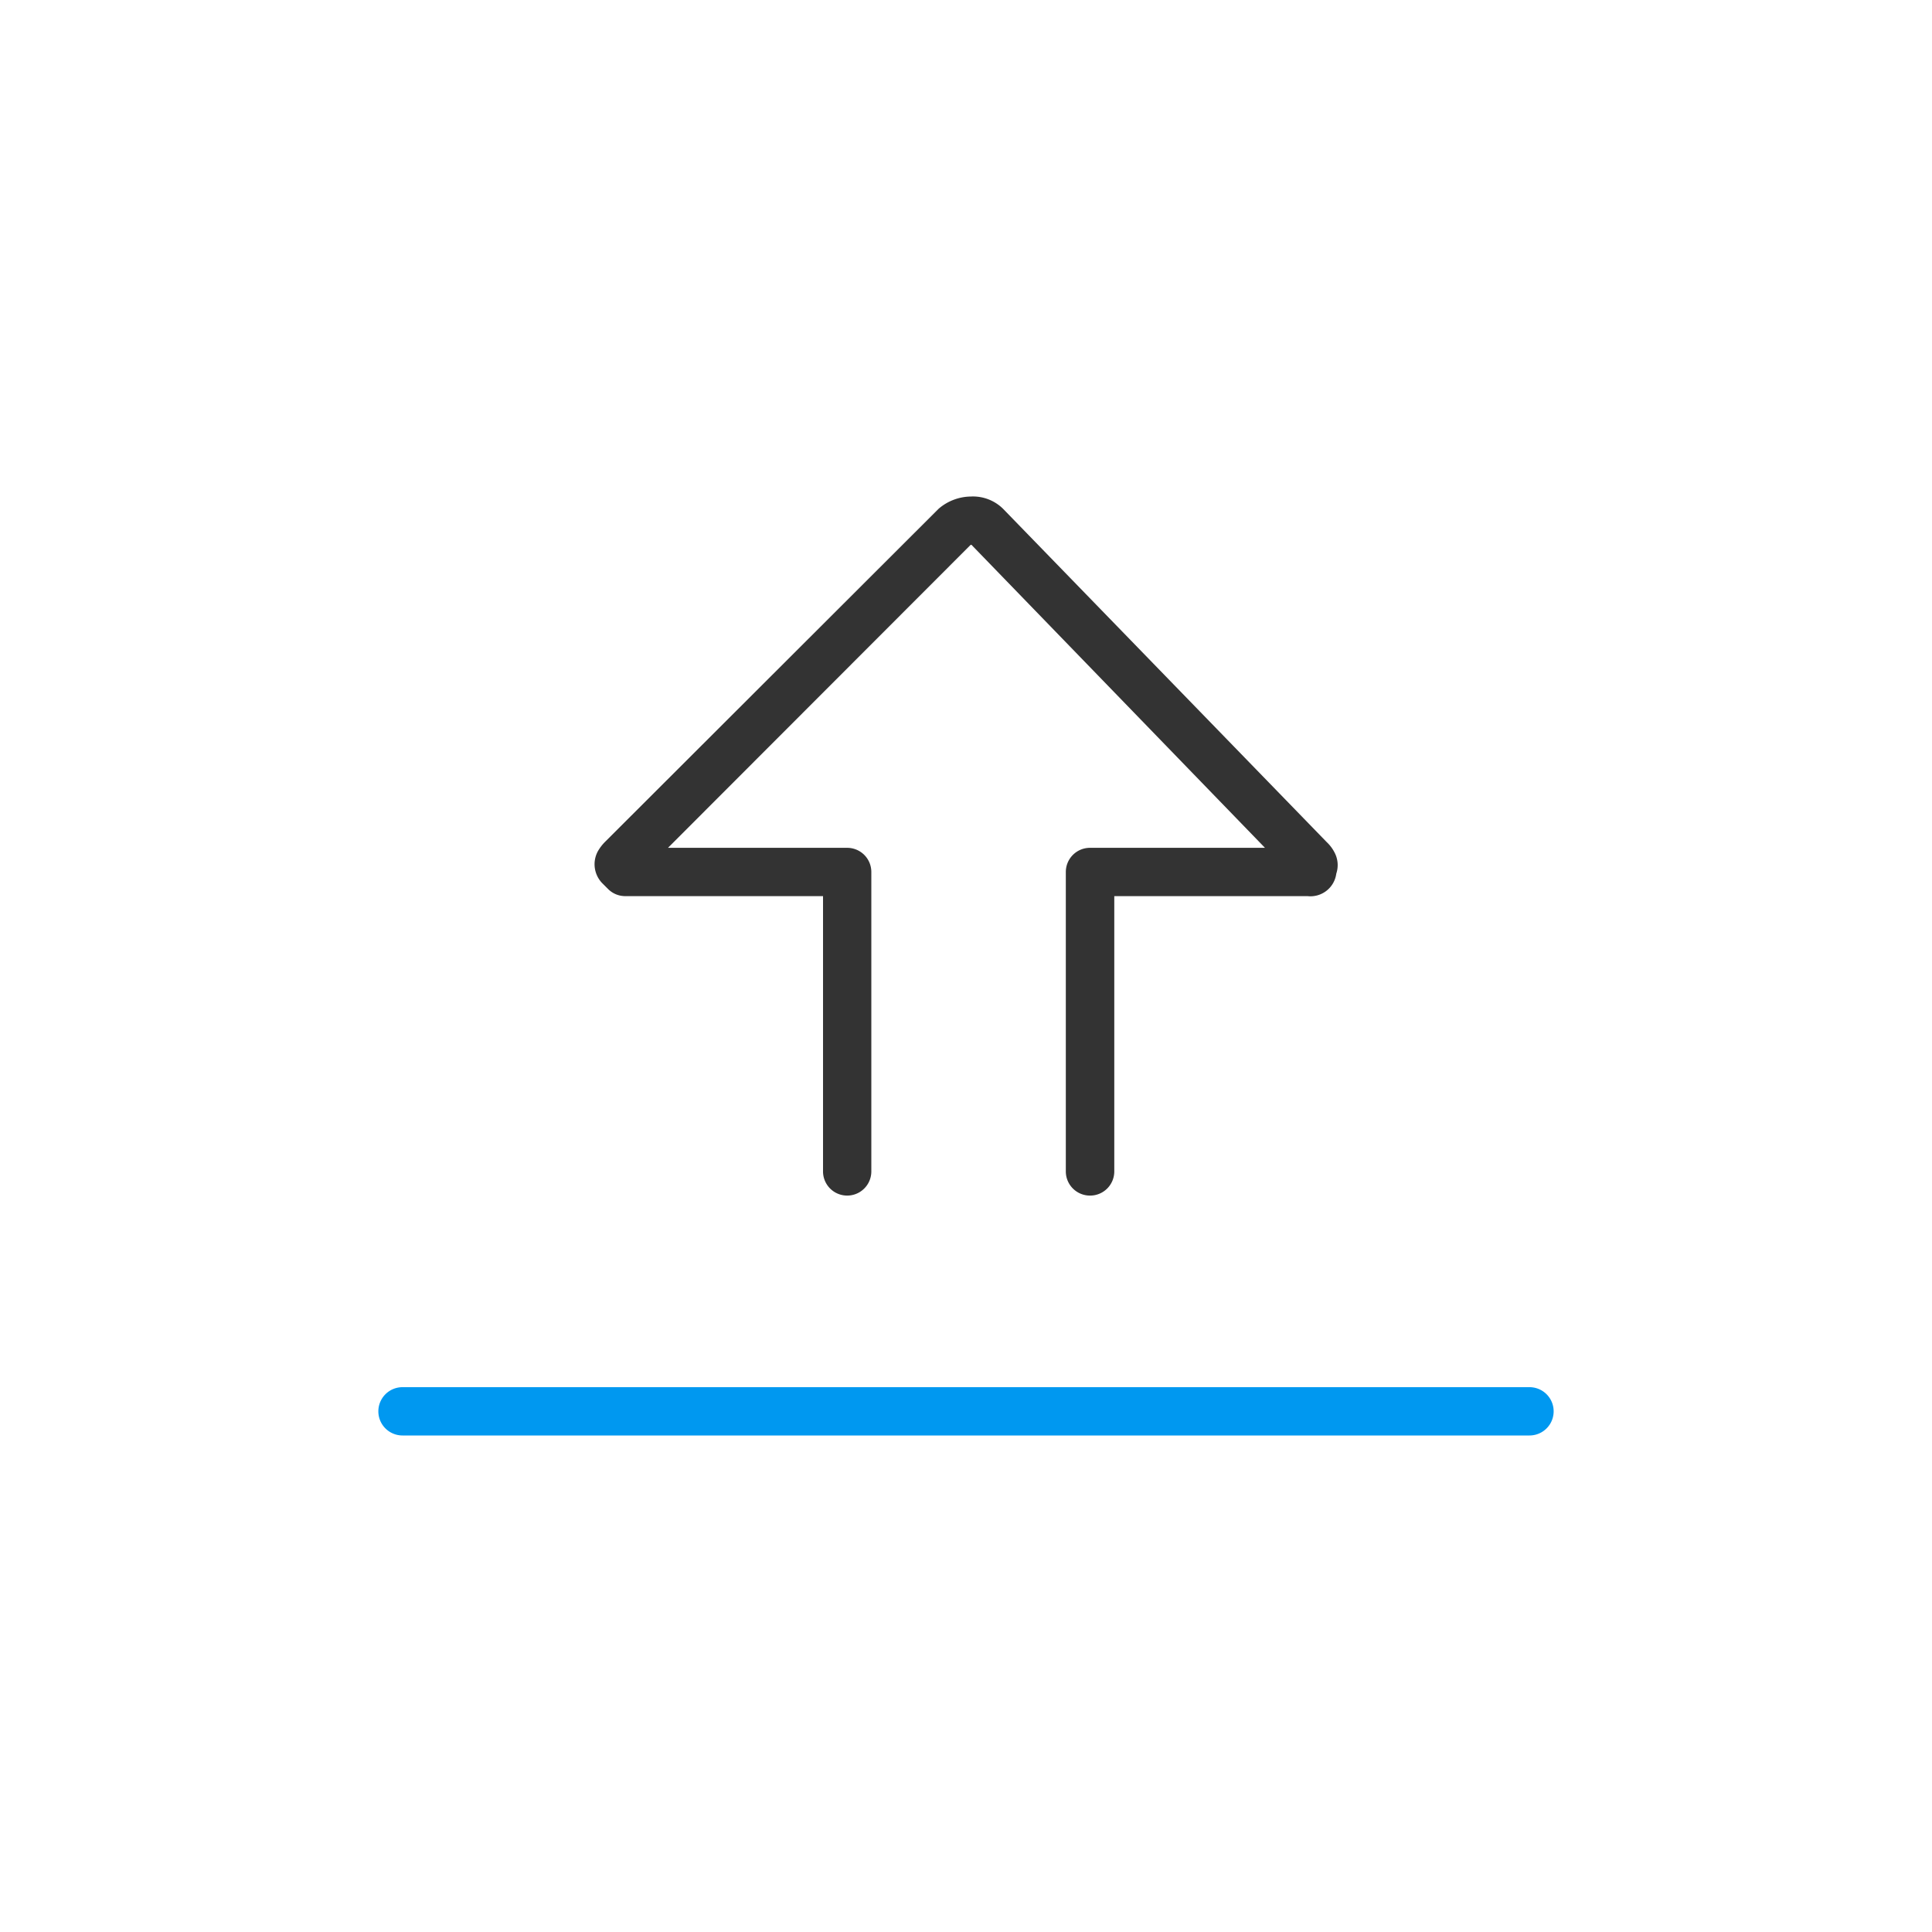 <?xml version="1.0" standalone="no"?><!DOCTYPE svg PUBLIC "-//W3C//DTD SVG 1.1//EN" "http://www.w3.org/Graphics/SVG/1.1/DTD/svg11.dtd"><svg t="1677205037434" class="icon" viewBox="0 0 1024 1024" version="1.1" xmlns="http://www.w3.org/2000/svg" p-id="28615" xmlns:xlink="http://www.w3.org/1999/xlink" width="200" height="200"><path d="M810.667 760.832H213.333a12.8 12.8 0 0 1 0-25.6h597.333a12.8 12.8 0 0 1 0 25.6z" fill="#0098F0" p-id="28616"></path><path d="M577.707 633.685a12.8 12.8 0 0 1-12.8-12.8v-158.72a12.8 12.8 0 0 1 12.8-12.8h92.757L514.901 288.768h-0.427l-160.427 160.597h94.976a12.8 12.8 0 0 1 12.8 12.8v158.72a12.8 12.8 0 0 1-25.6 0v-145.92H331.349a12.8 12.8 0 0 1-9.045-3.755l-2.731-2.731a14.421 14.421 0 0 1-2.816-17.067 23.552 23.552 0 0 1 4.096-5.376L497.493 269.653a26.624 26.624 0 0 1 17.067-6.485 22.699 22.699 0 0 1 17.067 6.485l171.605 176.725a19.968 19.968 0 0 1 4.011 5.291 14.251 14.251 0 0 1 1.024 11.349 13.824 13.824 0 0 1-15.275 11.947h-102.4v145.92a12.8 12.8 0 0 1-12.885 12.8z" fill="#333333" p-id="28617"></path></svg>